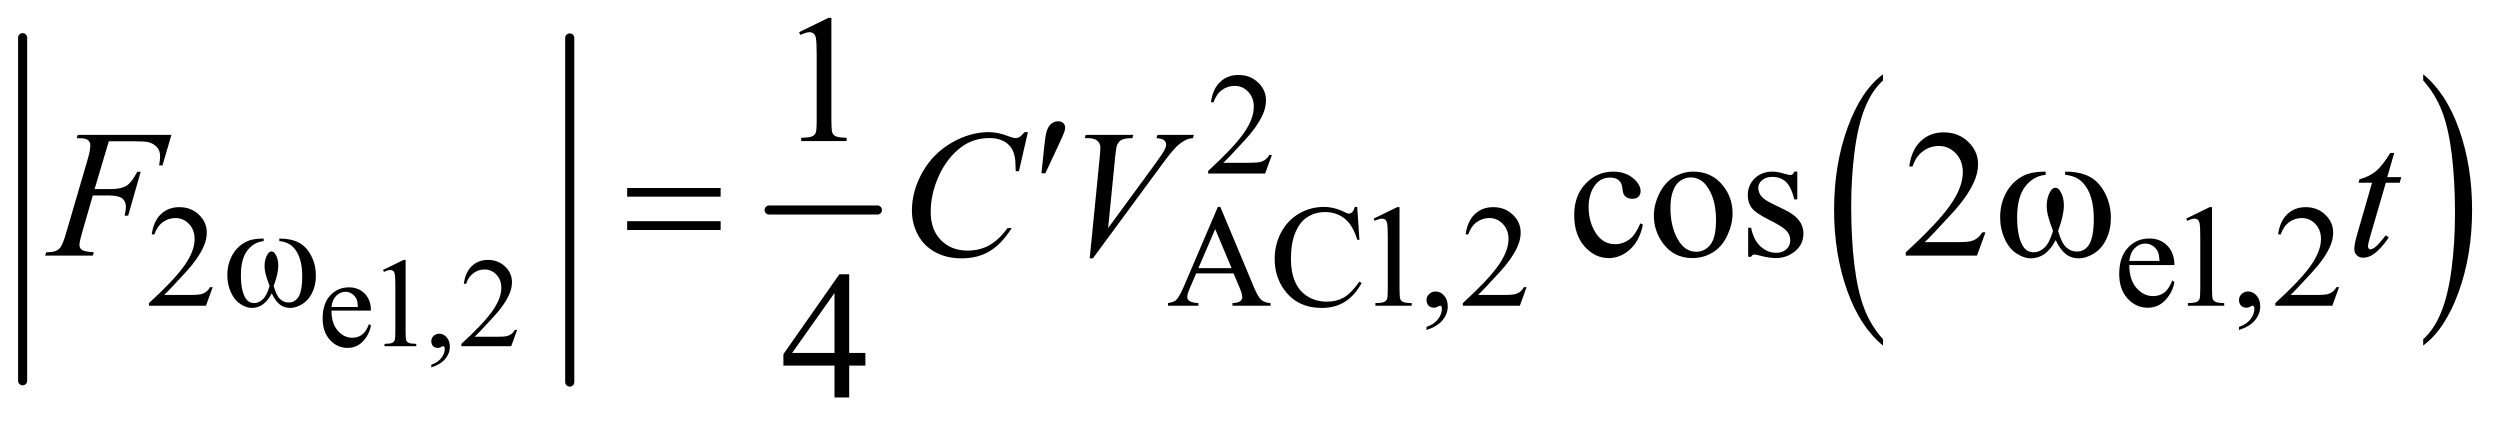 <?xml version="1.0" encoding="UTF-8"?>
<!DOCTYPE svg PUBLIC '-//W3C//DTD SVG 1.0//EN'
          'http://www.w3.org/TR/2001/REC-SVG-20010904/DTD/svg10.dtd'>
<svg stroke-dasharray="none" shape-rendering="auto" xmlns="http://www.w3.org/2000/svg" font-family="'Dialog'" text-rendering="auto" width="215" fill-opacity="1" color-interpolation="auto" color-rendering="auto" preserveAspectRatio="xMidYMid meet" font-size="12px" viewBox="0 0 215 37" fill="black" xmlns:xlink="http://www.w3.org/1999/xlink" stroke="black" image-rendering="auto" stroke-miterlimit="10" stroke-linecap="square" stroke-linejoin="miter" font-style="normal" stroke-width="1" height="37" stroke-dashoffset="0" font-weight="normal" stroke-opacity="1"
><!--Generated by the Batik Graphics2D SVG Generator--><defs id="genericDefs"
  /><g
  ><defs id="defs1"
    ><clipPath clipPathUnits="userSpaceOnUse" id="clipPath1"
      ><path d="M0.997 2.967 L137.37 2.967 L137.37 25.821 L0.997 25.821 L0.997 2.967 Z"
      /></clipPath
      ><clipPath clipPathUnits="userSpaceOnUse" id="clipPath2"
      ><path d="M31.949 94.801 L31.949 824.949 L4402.895 824.949 L4402.895 94.801 Z"
      /></clipPath
    ></defs
    ><g stroke-width="16" transform="scale(1.576,1.576) translate(-0.997,-2.967) matrix(0.031,0,0,0.031,0,0)" stroke-linejoin="round" stroke-linecap="round"
    ><line y2="766" fill="none" x1="72" clip-path="url(#clipPath2)" x2="72" y1="162"
    /></g
    ><g stroke-width="16" transform="matrix(0.049,0,0,0.049,-1.571,-4.676)" stroke-linejoin="round" stroke-linecap="round"
    ><line y2="766" fill="none" x1="1032" clip-path="url(#clipPath2)" x2="1032" y1="162"
    /></g
    ><g stroke-width="16" transform="matrix(0.049,0,0,0.049,-1.571,-4.676)" stroke-linejoin="round" stroke-linecap="round"
    ><line y2="464" fill="none" x1="1382" clip-path="url(#clipPath2)" x2="1572" y1="464"
    /></g
    ><g transform="matrix(0.049,0,0,0.049,-1.571,-4.676)"
    ><path d="M3336.922 690.891 L3336.922 701.875 Q3296.328 668.672 3273.688 604.438 Q3251.062 540.219 3251.062 463.875 Q3251.062 384.453 3274.859 319.203 Q3298.656 253.953 3336.922 225.859 L3336.922 236.594 Q3317.781 253.953 3305.5 284.094 Q3293.219 314.219 3287.141 360.578 Q3281.078 406.922 3281.078 457.234 Q3281.078 514.172 3286.672 560.141 Q3292.281 606.109 3303.781 636.375 Q3315.297 666.641 3336.922 690.891 Z" stroke="none" clip-path="url(#clipPath2)"
    /></g
    ><g transform="matrix(0.049,0,0,0.049,-1.571,-4.676)"
    ><path d="M4285 236.594 L4285 225.859 Q4325.594 258.812 4348.219 323.031 Q4370.844 387.25 4370.844 463.609 Q4370.844 543.031 4347.047 608.406 Q4323.266 673.781 4285 701.875 L4285 690.891 Q4304.281 673.531 4316.562 643.391 Q4328.859 613.266 4334.844 567.047 Q4340.828 520.812 4340.828 470.25 Q4340.828 413.562 4335.297 367.469 Q4329.781 321.375 4318.188 291.109 Q4306.609 260.844 4285 236.594 Z" stroke="none" clip-path="url(#clipPath2)"
    /></g
    ><g transform="matrix(0.049,0,0,0.049,-1.571,-4.676)"
    ><path d="M613.844 640.547 Q613.734 662.859 624.672 675.547 Q635.609 688.234 650.375 688.234 Q660.219 688.234 667.484 682.828 Q674.766 677.406 679.688 664.281 L683.078 666.469 Q680.781 681.453 669.734 693.766 Q658.688 706.062 642.062 706.062 Q624.016 706.062 611.156 692.016 Q598.312 677.953 598.312 654.219 Q598.312 628.516 611.484 614.141 Q624.672 599.75 644.578 599.75 Q661.422 599.75 672.25 610.859 Q683.078 621.953 683.078 640.547 L613.844 640.547 ZM613.844 634.203 L660.219 634.203 Q659.672 624.578 657.922 620.641 Q655.188 614.516 649.766 611.016 Q644.359 607.516 638.453 607.516 Q629.375 607.516 622.203 614.578 Q615.047 621.625 613.844 634.203 ZM704.25 569.234 L740.344 551.625 L743.953 551.625 L743.953 676.859 Q743.953 689.328 744.984 692.391 Q746.031 695.453 749.312 697.094 Q752.594 698.734 762.656 698.953 L762.656 703 L706.875 703 L706.875 698.953 Q717.375 698.734 720.438 697.156 Q723.5 695.562 724.703 692.891 Q725.906 690.203 725.906 676.859 L725.906 596.797 Q725.906 580.609 724.812 576.016 Q724.047 572.516 722.016 570.875 Q720 569.234 717.156 569.234 Q713.109 569.234 705.891 572.625 L704.25 569.234 ZM789.031 740.297 L789.031 735.484 Q800.297 731.766 806.469 723.938 Q812.656 716.125 812.656 707.375 Q812.656 705.297 811.672 703.875 Q810.906 702.891 810.141 702.891 Q808.938 702.891 804.891 705.078 Q802.922 706.062 800.734 706.062 Q795.375 706.062 792.203 702.891 Q789.031 699.719 789.031 694.141 Q789.031 688.781 793.125 684.953 Q797.234 681.125 803.141 681.125 Q810.359 681.125 815.984 687.422 Q821.625 693.703 821.625 704.094 Q821.625 715.359 813.797 725.031 Q805.984 734.719 789.031 740.297 ZM939.703 674.453 L929.312 703 L841.812 703 L841.812 698.953 Q880.422 663.734 896.172 641.422 Q911.922 619.109 911.922 600.625 Q911.922 586.516 903.281 577.438 Q894.641 568.359 882.609 568.359 Q871.672 568.359 862.969 574.766 Q854.281 581.156 850.125 593.516 L846.078 593.516 Q848.812 573.281 860.125 562.453 Q871.453 551.625 888.406 551.625 Q906.453 551.625 918.531 563.219 Q930.625 574.812 930.625 590.562 Q930.625 601.828 925.375 613.094 Q917.281 630.812 899.125 650.609 Q871.891 680.359 865.109 686.484 L903.828 686.484 Q915.641 686.484 920.391 685.609 Q925.156 684.734 928.984 682.062 Q932.812 679.375 935.656 674.453 L939.703 674.453 Z" stroke="none" clip-path="url(#clipPath2)"
    /></g
    ><g transform="matrix(0.049,0,0,0.049,-1.571,-4.676)"
    ><path d="M2264.375 367.375 L2252.5 400 L2152.5 400 L2152.5 395.375 Q2196.625 355.125 2214.625 329.625 Q2232.625 304.125 2232.625 283 Q2232.625 266.875 2222.75 256.5 Q2212.875 246.125 2199.125 246.125 Q2186.625 246.125 2176.688 253.438 Q2166.75 260.75 2162 274.875 L2157.375 274.875 Q2160.5 251.75 2173.438 239.375 Q2186.375 227 2205.75 227 Q2226.375 227 2240.188 240.25 Q2254 253.5 2254 271.5 Q2254 284.375 2248 297.25 Q2238.75 317.5 2218 340.125 Q2186.875 374.125 2179.125 381.125 L2223.375 381.125 Q2236.875 381.125 2242.312 380.125 Q2247.75 379.125 2252.125 376.062 Q2256.5 373 2259.75 367.375 L2264.375 367.375 Z" stroke="none" clip-path="url(#clipPath2)"
    /></g
    ><g transform="matrix(0.049,0,0,0.049,-1.571,-4.676)"
    ><path d="M405.375 599.375 L393.5 632 L293.5 632 L293.5 627.375 Q337.625 587.125 355.625 561.625 Q373.625 536.125 373.625 515 Q373.625 498.875 363.75 488.5 Q353.875 478.125 340.125 478.125 Q327.625 478.125 317.688 485.438 Q307.75 492.75 303 506.875 L298.375 506.875 Q301.5 483.75 314.438 471.375 Q327.375 459 346.75 459 Q367.375 459 381.188 472.25 Q395 485.5 395 503.5 Q395 516.375 389 529.25 Q379.75 549.5 359 572.125 Q327.875 606.125 320.125 613.125 L364.375 613.125 Q377.875 613.125 383.312 612.125 Q388.75 611.125 393.125 608.062 Q397.5 605 400.75 599.375 L405.375 599.375 ZM2197.125 575.25 L2131.5 575.25 L2120 602 Q2115.75 611.875 2115.75 616.75 Q2115.75 620.625 2119.438 623.562 Q2123.125 626.5 2135.375 627.375 L2135.375 632 L2082 632 L2082 627.375 Q2092.625 625.5 2095.75 622.5 Q2102.125 616.5 2109.875 598.125 L2169.5 458.625 L2173.875 458.625 L2232.875 599.625 Q2240 616.625 2245.812 621.688 Q2251.625 626.75 2262 627.375 L2262 632 L2195.125 632 L2195.125 627.375 Q2205.25 626.875 2208.812 624 Q2212.375 621.125 2212.375 617 Q2212.375 611.5 2207.375 599.625 L2197.125 575.25 ZM2193.625 566 L2164.875 497.5 L2135.375 566 L2193.625 566 ZM2414.125 458.625 L2418 516.25 L2414.125 516.25 Q2406.375 490.375 2392 479 Q2377.625 467.625 2357.5 467.625 Q2340.625 467.625 2327 476.188 Q2313.375 484.75 2305.562 503.5 Q2297.75 522.25 2297.75 550.125 Q2297.75 573.125 2305.125 590 Q2312.5 606.875 2327.312 615.875 Q2342.125 624.875 2361.125 624.875 Q2377.625 624.875 2390.25 617.812 Q2402.875 610.75 2418 589.75 L2421.875 592.25 Q2409.125 614.875 2392.125 625.375 Q2375.125 635.875 2351.75 635.875 Q2309.625 635.875 2286.5 604.625 Q2269.25 581.375 2269.25 549.875 Q2269.25 524.5 2280.625 503.25 Q2292 482 2311.938 470.312 Q2331.875 458.625 2355.5 458.625 Q2373.875 458.625 2391.75 467.625 Q2397 470.375 2399.25 470.375 Q2402.625 470.375 2405.125 468 Q2408.375 464.625 2409.75 458.625 L2414.125 458.625 ZM2443 479.125 L2484.25 459 L2488.375 459 L2488.375 602.125 Q2488.375 616.375 2489.562 619.875 Q2490.75 623.375 2494.5 625.25 Q2498.25 627.125 2509.75 627.375 L2509.75 632 L2446 632 L2446 627.375 Q2458 627.125 2461.5 625.312 Q2465 623.5 2466.375 620.438 Q2467.75 617.375 2467.75 602.125 L2467.75 510.625 Q2467.75 492.125 2466.5 486.875 Q2465.625 482.875 2463.312 481 Q2461 479.125 2457.75 479.125 Q2453.125 479.125 2444.875 483 L2443 479.125 ZM2535.75 674.625 L2535.75 669.125 Q2548.625 664.875 2555.688 655.938 Q2562.75 647 2562.75 637 Q2562.75 634.625 2561.625 633 Q2560.75 631.875 2559.875 631.875 Q2558.5 631.875 2553.875 634.375 Q2551.625 635.5 2549.125 635.5 Q2543 635.5 2539.375 631.875 Q2535.75 628.25 2535.75 621.875 Q2535.75 615.75 2540.438 611.375 Q2545.125 607 2551.875 607 Q2560.125 607 2566.562 614.188 Q2573 621.375 2573 633.25 Q2573 646.125 2564.062 657.188 Q2555.125 668.25 2535.75 674.625 ZM2711.375 599.375 L2699.5 632 L2599.5 632 L2599.5 627.375 Q2643.625 587.125 2661.625 561.625 Q2679.625 536.125 2679.625 515 Q2679.625 498.875 2669.75 488.5 Q2659.875 478.125 2646.125 478.125 Q2633.625 478.125 2623.688 485.438 Q2613.75 492.75 2609 506.875 L2604.375 506.875 Q2607.5 483.75 2620.438 471.375 Q2633.375 459 2652.75 459 Q2673.375 459 2687.188 472.25 Q2701 485.5 2701 503.5 Q2701 516.375 2695 529.25 Q2685.75 549.5 2665 572.125 Q2633.875 606.125 2626.125 613.125 L2670.375 613.125 Q2683.875 613.125 2689.312 612.125 Q2694.75 611.125 2699.125 608.062 Q2703.5 605 2706.75 599.375 L2711.375 599.375 ZM3769.25 560.625 Q3769.125 586.125 3781.625 600.625 Q3794.125 615.125 3811 615.125 Q3822.25 615.125 3830.562 608.938 Q3838.875 602.75 3844.5 587.75 L3848.375 590.25 Q3845.75 607.375 3833.125 621.438 Q3820.5 635.5 3801.5 635.5 Q3780.875 635.5 3766.188 619.438 Q3751.5 603.375 3751.5 576.25 Q3751.5 546.875 3766.562 530.438 Q3781.625 514 3804.375 514 Q3823.625 514 3836 526.688 Q3848.375 539.375 3848.375 560.625 L3769.25 560.625 ZM3769.25 553.375 L3822.25 553.375 Q3821.625 542.375 3819.625 537.875 Q3816.5 530.875 3810.312 526.875 Q3804.125 522.875 3797.375 522.875 Q3787 522.875 3778.812 530.938 Q3770.625 539 3769.25 553.375 ZM3869 479.125 L3910.25 459 L3914.375 459 L3914.375 602.125 Q3914.375 616.375 3915.562 619.875 Q3916.75 623.375 3920.5 625.25 Q3924.25 627.125 3935.75 627.375 L3935.75 632 L3872 632 L3872 627.375 Q3884 627.125 3887.5 625.312 Q3891 623.5 3892.375 620.438 Q3893.75 617.375 3893.75 602.125 L3893.75 510.625 Q3893.75 492.125 3892.5 486.875 Q3891.625 482.875 3889.312 481 Q3887 479.125 3883.75 479.125 Q3879.125 479.125 3870.875 483 L3869 479.125 ZM3961.75 674.625 L3961.75 669.125 Q3974.625 664.875 3981.688 655.938 Q3988.75 647 3988.75 637 Q3988.75 634.625 3987.625 633 Q3986.75 631.875 3985.875 631.875 Q3984.5 631.875 3979.875 634.375 Q3977.625 635.5 3975.125 635.5 Q3969 635.5 3965.375 631.875 Q3961.75 628.25 3961.75 621.875 Q3961.75 615.75 3966.438 611.375 Q3971.125 607 3977.875 607 Q3986.125 607 3992.562 614.188 Q3999 621.375 3999 633.25 Q3999 646.125 3990.062 657.188 Q3981.125 668.25 3961.75 674.625 ZM4137.375 599.375 L4125.5 632 L4025.5 632 L4025.5 627.375 Q4069.625 587.125 4087.625 561.625 Q4105.625 536.125 4105.625 515 Q4105.625 498.875 4095.75 488.5 Q4085.875 478.125 4072.125 478.125 Q4059.625 478.125 4049.688 485.438 Q4039.75 492.75 4035 506.875 L4030.375 506.875 Q4033.5 483.75 4046.438 471.375 Q4059.375 459 4078.75 459 Q4099.375 459 4113.188 472.25 Q4127 485.5 4127 503.5 Q4127 516.375 4121 529.25 Q4111.75 549.5 4091 572.125 Q4059.875 606.125 4052.125 613.125 L4096.375 613.125 Q4109.875 613.125 4115.312 612.125 Q4120.75 611.125 4125.125 608.062 Q4129.5 605 4132.75 599.375 L4137.375 599.375 Z" stroke="none" clip-path="url(#clipPath2)"
    /></g
    ><g transform="matrix(0.049,0,0,0.049,-1.571,-4.676)"
    ><path d="M1434.5 151.906 L1486.062 126.75 L1491.219 126.75 L1491.219 305.656 Q1491.219 323.469 1492.703 327.844 Q1494.188 332.219 1498.875 334.562 Q1503.562 336.906 1517.938 337.219 L1517.938 343 L1438.25 343 L1438.25 337.219 Q1453.25 336.906 1457.625 334.641 Q1462 332.375 1463.719 328.547 Q1465.438 324.719 1465.438 305.656 L1465.438 191.281 Q1465.438 168.156 1463.875 161.594 Q1462.781 156.594 1459.891 154.25 Q1457 151.906 1452.938 151.906 Q1447.156 151.906 1436.844 156.75 L1434.5 151.906 Z" stroke="none" clip-path="url(#clipPath2)"
    /></g
    ><g transform="matrix(0.049,0,0,0.049,-1.571,-4.676)"
    ><path d="M2915.562 489.625 Q2909.781 517.906 2892.906 533.141 Q2876.031 548.375 2855.562 548.375 Q2831.188 548.375 2813.062 527.906 Q2794.938 507.438 2794.938 472.594 Q2794.938 438.844 2815.016 417.75 Q2835.094 396.656 2863.219 396.656 Q2884.312 396.656 2897.906 407.828 Q2911.5 419 2911.5 431.031 Q2911.5 436.969 2907.672 440.641 Q2903.844 444.312 2896.969 444.312 Q2887.75 444.312 2883.062 438.375 Q2880.406 435.094 2879.547 425.875 Q2878.688 416.656 2873.219 411.812 Q2867.75 407.125 2858.062 407.125 Q2842.438 407.125 2832.906 418.688 Q2820.25 434 2820.25 459.156 Q2820.25 484.781 2832.828 504.391 Q2845.406 524 2866.812 524 Q2882.125 524 2894.312 513.531 Q2902.906 506.344 2911.031 487.438 L2915.562 489.625 ZM3004 396.656 Q3036.5 396.656 3056.188 421.344 Q3072.906 442.438 3072.906 469.781 Q3072.906 489 3063.688 508.688 Q3054.469 528.375 3038.297 538.375 Q3022.125 548.375 3002.281 548.375 Q2969.938 548.375 2950.875 522.594 Q2934.781 500.875 2934.781 473.844 Q2934.781 454.156 2944.547 434.703 Q2954.312 415.25 2970.25 405.953 Q2986.188 396.656 3004 396.656 ZM2999.156 406.812 Q2990.875 406.812 2982.516 411.734 Q2974.156 416.656 2969 429 Q2963.844 441.344 2963.844 460.719 Q2963.844 491.969 2976.266 514.625 Q2988.688 537.281 3009 537.281 Q3024.156 537.281 3034 524.781 Q3043.844 512.281 3043.844 481.812 Q3043.844 443.688 3027.438 421.812 Q3016.344 406.812 2999.156 406.812 ZM3186.5 396.656 L3186.5 445.406 L3181.344 445.406 Q3175.406 422.438 3166.109 414.156 Q3156.812 405.875 3142.438 405.875 Q3131.5 405.875 3124.781 411.656 Q3118.062 417.438 3118.062 424.469 Q3118.062 433.219 3123.062 439.469 Q3127.906 445.875 3142.75 453.062 L3165.562 464.156 Q3197.281 479.625 3197.281 504.938 Q3197.281 524.469 3182.516 536.422 Q3167.75 548.375 3149.469 548.375 Q3136.344 548.375 3119.469 543.688 Q3114.312 542.125 3111.031 542.125 Q3107.438 542.125 3105.406 546.188 L3100.25 546.188 L3100.25 495.094 L3105.406 495.094 Q3109.781 516.969 3122.125 528.062 Q3134.469 539.156 3149.781 539.156 Q3160.562 539.156 3167.359 532.828 Q3174.156 526.5 3174.156 517.594 Q3174.156 506.812 3166.578 499.469 Q3159 492.125 3136.344 480.875 Q3113.688 469.625 3106.656 460.562 Q3099.625 451.656 3099.625 438.062 Q3099.625 420.406 3111.734 408.531 Q3123.844 396.656 3143.062 396.656 Q3151.5 396.656 3163.531 400.25 Q3171.5 402.594 3174.156 402.594 Q3176.656 402.594 3178.062 401.5 Q3179.469 400.406 3181.344 396.656 L3186.5 396.656 ZM3516.719 503.219 L3501.875 544 L3376.875 544 L3376.875 538.219 Q3432.031 487.906 3454.531 456.031 Q3477.031 424.156 3477.031 397.75 Q3477.031 377.594 3464.688 364.625 Q3452.344 351.656 3435.156 351.656 Q3419.531 351.656 3407.109 360.797 Q3394.688 369.938 3388.75 387.594 L3382.969 387.594 Q3386.875 358.688 3403.047 343.219 Q3419.219 327.75 3443.438 327.75 Q3469.219 327.75 3486.484 344.312 Q3503.75 360.875 3503.75 383.375 Q3503.75 399.469 3496.25 415.562 Q3484.688 440.875 3458.75 469.156 Q3419.844 511.656 3410.156 520.406 L3465.469 520.406 Q3482.344 520.406 3489.141 519.156 Q3495.938 517.906 3501.406 514.078 Q3506.875 510.25 3510.938 503.219 L3516.719 503.219 Z" stroke="none" clip-path="url(#clipPath2)"
    /></g
    ><g transform="matrix(0.049,0,0,0.049,-1.571,-4.676)"
    ><path d="M1550.906 714.875 L1550.906 737.062 L1522.469 737.062 L1522.469 793 L1496.688 793 L1496.688 737.062 L1407 737.062 L1407 717.062 L1505.281 576.75 L1522.469 576.75 L1522.469 714.875 L1550.906 714.875 ZM1496.688 714.875 L1496.688 609.719 L1422.312 714.875 L1496.688 714.875 Z" stroke="none" clip-path="url(#clipPath2)"
    /></g
    ><g transform="matrix(0.049,0,0,0.049,-1.571,-4.676)"
    ><path d="M223.062 343.375 L198.062 427.281 L225.875 427.281 Q244.625 427.281 253.922 421.5 Q263.219 415.719 273.062 396.812 L279 396.812 L256.969 474 L250.719 474 Q253.062 464.625 253.062 458.531 Q253.062 449 246.734 443.766 Q240.406 438.531 223.062 438.531 L194.938 438.531 L176.5 502.438 Q171.5 519.469 171.5 525.094 Q171.5 530.875 175.797 534 Q180.094 537.125 196.812 538.219 L194.938 544 L111.188 544 L113.219 538.219 Q125.406 537.906 129.469 536.031 Q135.719 533.375 138.688 528.844 Q142.906 522.438 148.688 502.438 L186.031 374.781 Q190.562 359.312 190.562 350.562 Q190.562 346.5 188.531 343.609 Q186.5 340.719 182.516 339.312 Q178.531 337.906 166.656 337.906 L168.531 332.125 L332.906 332.125 L317.281 385.719 L311.344 385.719 Q313.062 376.031 313.062 369.781 Q313.062 359.469 307.359 353.453 Q301.656 347.438 292.75 344.938 Q286.5 343.375 264.781 343.375 L223.062 343.375 ZM1836.156 327.281 L1820.375 395.875 L1814.75 395.875 L1814.125 378.688 Q1813.344 369.312 1810.531 361.969 Q1807.719 354.625 1802.094 349.234 Q1796.469 343.844 1787.875 340.797 Q1779.281 337.75 1768.812 337.75 Q1740.844 337.75 1719.906 353.062 Q1693.188 372.594 1678.031 408.219 Q1665.531 437.594 1665.531 467.75 Q1665.531 498.531 1683.5 516.891 Q1701.469 535.25 1730.219 535.25 Q1751.938 535.25 1768.891 525.562 Q1785.844 515.875 1800.375 495.719 L1807.719 495.719 Q1790.531 523.062 1769.594 535.953 Q1748.656 548.844 1719.438 548.844 Q1693.5 548.844 1673.5 537.984 Q1653.5 527.125 1643.031 507.438 Q1632.562 487.75 1632.562 465.094 Q1632.562 430.406 1651.156 397.594 Q1669.75 364.781 1702.172 346.031 Q1734.594 327.281 1767.562 327.281 Q1783.031 327.281 1802.25 334.625 Q1810.688 337.75 1814.438 337.75 Q1818.188 337.75 1821 336.188 Q1823.812 334.625 1830.375 327.281 L1836.156 327.281 ZM1944.594 548.844 L1962.094 372.438 Q1963.344 359 1963.344 354.312 Q1963.344 347.281 1958.109 342.594 Q1952.875 337.906 1941.625 337.906 L1936 337.906 L1937.562 332.125 L2021.156 332.125 L2019.438 337.906 Q2005.844 338.062 2000.766 340.719 Q1995.688 343.375 1992.719 349.781 Q1991.156 353.219 1989.438 369.312 L1976.938 495.719 L2059.594 382.906 Q2073.031 364.625 2076.469 357.438 Q2078.812 352.594 2078.812 349 Q2078.812 344.781 2075.219 341.656 Q2071.625 338.531 2061.781 337.906 L2063.656 332.125 L2127.406 332.125 L2125.844 337.906 Q2118.188 338.531 2113.656 340.875 Q2105.062 344.938 2096.547 353.219 Q2088.031 361.5 2069.594 386.656 L1950.219 548.844 L1944.594 548.844 ZM4234.125 363.844 L4221.938 406.344 L4246.469 406.344 L4243.812 416.188 L4219.438 416.188 L4192.562 508.375 Q4188.188 523.219 4188.188 527.594 Q4188.188 530.25 4189.438 531.656 Q4190.688 533.062 4192.406 533.062 Q4196.312 533.062 4202.719 527.594 Q4206.469 524.469 4219.438 508.375 L4224.594 512.281 Q4210.219 533.219 4197.406 541.812 Q4188.656 547.75 4179.75 547.75 Q4172.875 547.75 4168.5 543.453 Q4164.125 539.156 4164.125 532.438 Q4164.125 524 4169.125 506.656 L4195.219 416.188 L4171.625 416.188 L4173.188 410.094 Q4190.375 405.406 4201.781 396.109 Q4213.188 386.812 4227.25 363.844 L4234.125 363.844 Z" stroke="none" clip-path="url(#clipPath2)"
    /></g
    ><g transform="matrix(0.049,0,0,0.049,-1.571,-4.676)"
    ><path d="M522.25 518.625 L522.25 514.125 Q543.375 514.125 556.75 521.312 Q570.125 528.5 578.312 544.438 Q586.5 560.375 586.5 579.375 Q586.5 595.5 580.125 608.875 Q573.75 622.25 562.688 629.062 Q551.625 635.875 541.625 635.875 Q530.625 635.875 522.875 629.625 Q515.125 623.375 509 610.25 Q502.125 623.5 493.438 629.688 Q484.75 635.875 474 635.875 Q464.625 635.875 454.188 629.188 Q443.75 622.5 437.375 608.562 Q431 594.625 431 578.375 Q431 560.75 438.125 546.25 Q443.625 535 452.188 527.625 Q460.75 520.25 470.375 517.188 Q480 514.125 494.875 514.125 L494.875 518.625 Q477.5 520.375 466.188 535.062 Q454.875 549.75 454.875 578.25 Q454.875 606.375 463.5 619.5 Q468.75 627.375 478.25 627.375 Q486.125 627.375 493.188 620.875 Q500.25 614.375 505.25 597.375 Q499.75 582.75 498.062 575.625 Q496.375 568.5 496.375 562 Q496.375 549.875 502 541.125 Q504.75 536.75 508.5 536.75 Q512.375 536.75 515.125 541.125 Q520.5 549.375 520.5 561.25 Q520.5 575.75 512.375 597.375 Q517.25 614.5 523.812 620.438 Q530.375 626.375 538.625 626.375 Q548.375 626.375 554.375 618.75 Q562.5 608.5 562.5 580.375 Q562.5 546.25 547.375 530 Q538.25 520.125 522.25 518.625 Z" stroke="none" clip-path="url(#clipPath2)"
    /></g
    ><g transform="matrix(0.049,0,0,0.049,-1.571,-4.676)"
    ><path d="M1859.906 399.531 L1864.75 353.281 Q1866.781 333.594 1868.812 326.719 Q1871.781 316.875 1877.172 312.578 Q1882.562 308.281 1889.281 308.281 Q1894.906 308.281 1898.188 311.406 Q1901.469 314.531 1901.469 319.375 Q1901.469 323.125 1899.906 327.344 Q1897.875 333.281 1888.344 353.438 L1866.781 399.531 L1859.906 399.531 Z" stroke="none" clip-path="url(#clipPath2)"
    /></g
    ><g transform="matrix(0.049,0,0,0.049,-1.571,-4.676)"
    ><path d="M1132.781 425.406 L1296.844 425.406 L1296.844 440.562 L1132.781 440.562 L1132.781 425.406 ZM1132.781 483.688 L1296.844 483.688 L1296.844 499.156 L1132.781 499.156 L1132.781 483.688 ZM3656.562 402.281 L3656.562 396.656 Q3682.969 396.656 3699.688 405.641 Q3716.406 414.625 3726.641 434.547 Q3736.875 454.469 3736.875 478.219 Q3736.875 498.375 3728.906 515.094 Q3720.938 531.812 3707.109 540.328 Q3693.281 548.844 3680.781 548.844 Q3667.031 548.844 3657.344 541.031 Q3647.656 533.219 3640 516.812 Q3631.406 533.375 3620.547 541.109 Q3609.688 548.844 3596.25 548.844 Q3584.531 548.844 3571.484 540.484 Q3558.438 532.125 3550.469 514.703 Q3542.5 497.281 3542.5 476.969 Q3542.5 454.938 3551.406 436.812 Q3558.281 422.75 3568.984 413.531 Q3579.688 404.312 3591.719 400.484 Q3603.75 396.656 3622.344 396.656 L3622.344 402.281 Q3600.625 404.469 3586.484 422.828 Q3572.344 441.188 3572.344 476.812 Q3572.344 511.969 3583.125 528.375 Q3589.688 538.219 3601.562 538.219 Q3611.406 538.219 3620.234 530.094 Q3629.062 521.969 3635.312 500.719 Q3628.438 482.438 3626.328 473.531 Q3624.219 464.625 3624.219 456.5 Q3624.219 441.344 3631.25 430.406 Q3634.688 424.938 3639.375 424.938 Q3644.219 424.938 3647.656 430.406 Q3654.375 440.719 3654.375 455.562 Q3654.375 473.688 3644.219 500.719 Q3650.312 522.125 3658.516 529.547 Q3666.719 536.969 3677.031 536.969 Q3689.219 536.969 3696.719 527.438 Q3706.875 514.625 3706.875 479.469 Q3706.875 436.812 3687.969 416.5 Q3676.562 404.156 3656.562 402.281 Z" stroke="none" clip-path="url(#clipPath2)"
    /></g
  ></g
></svg
>

